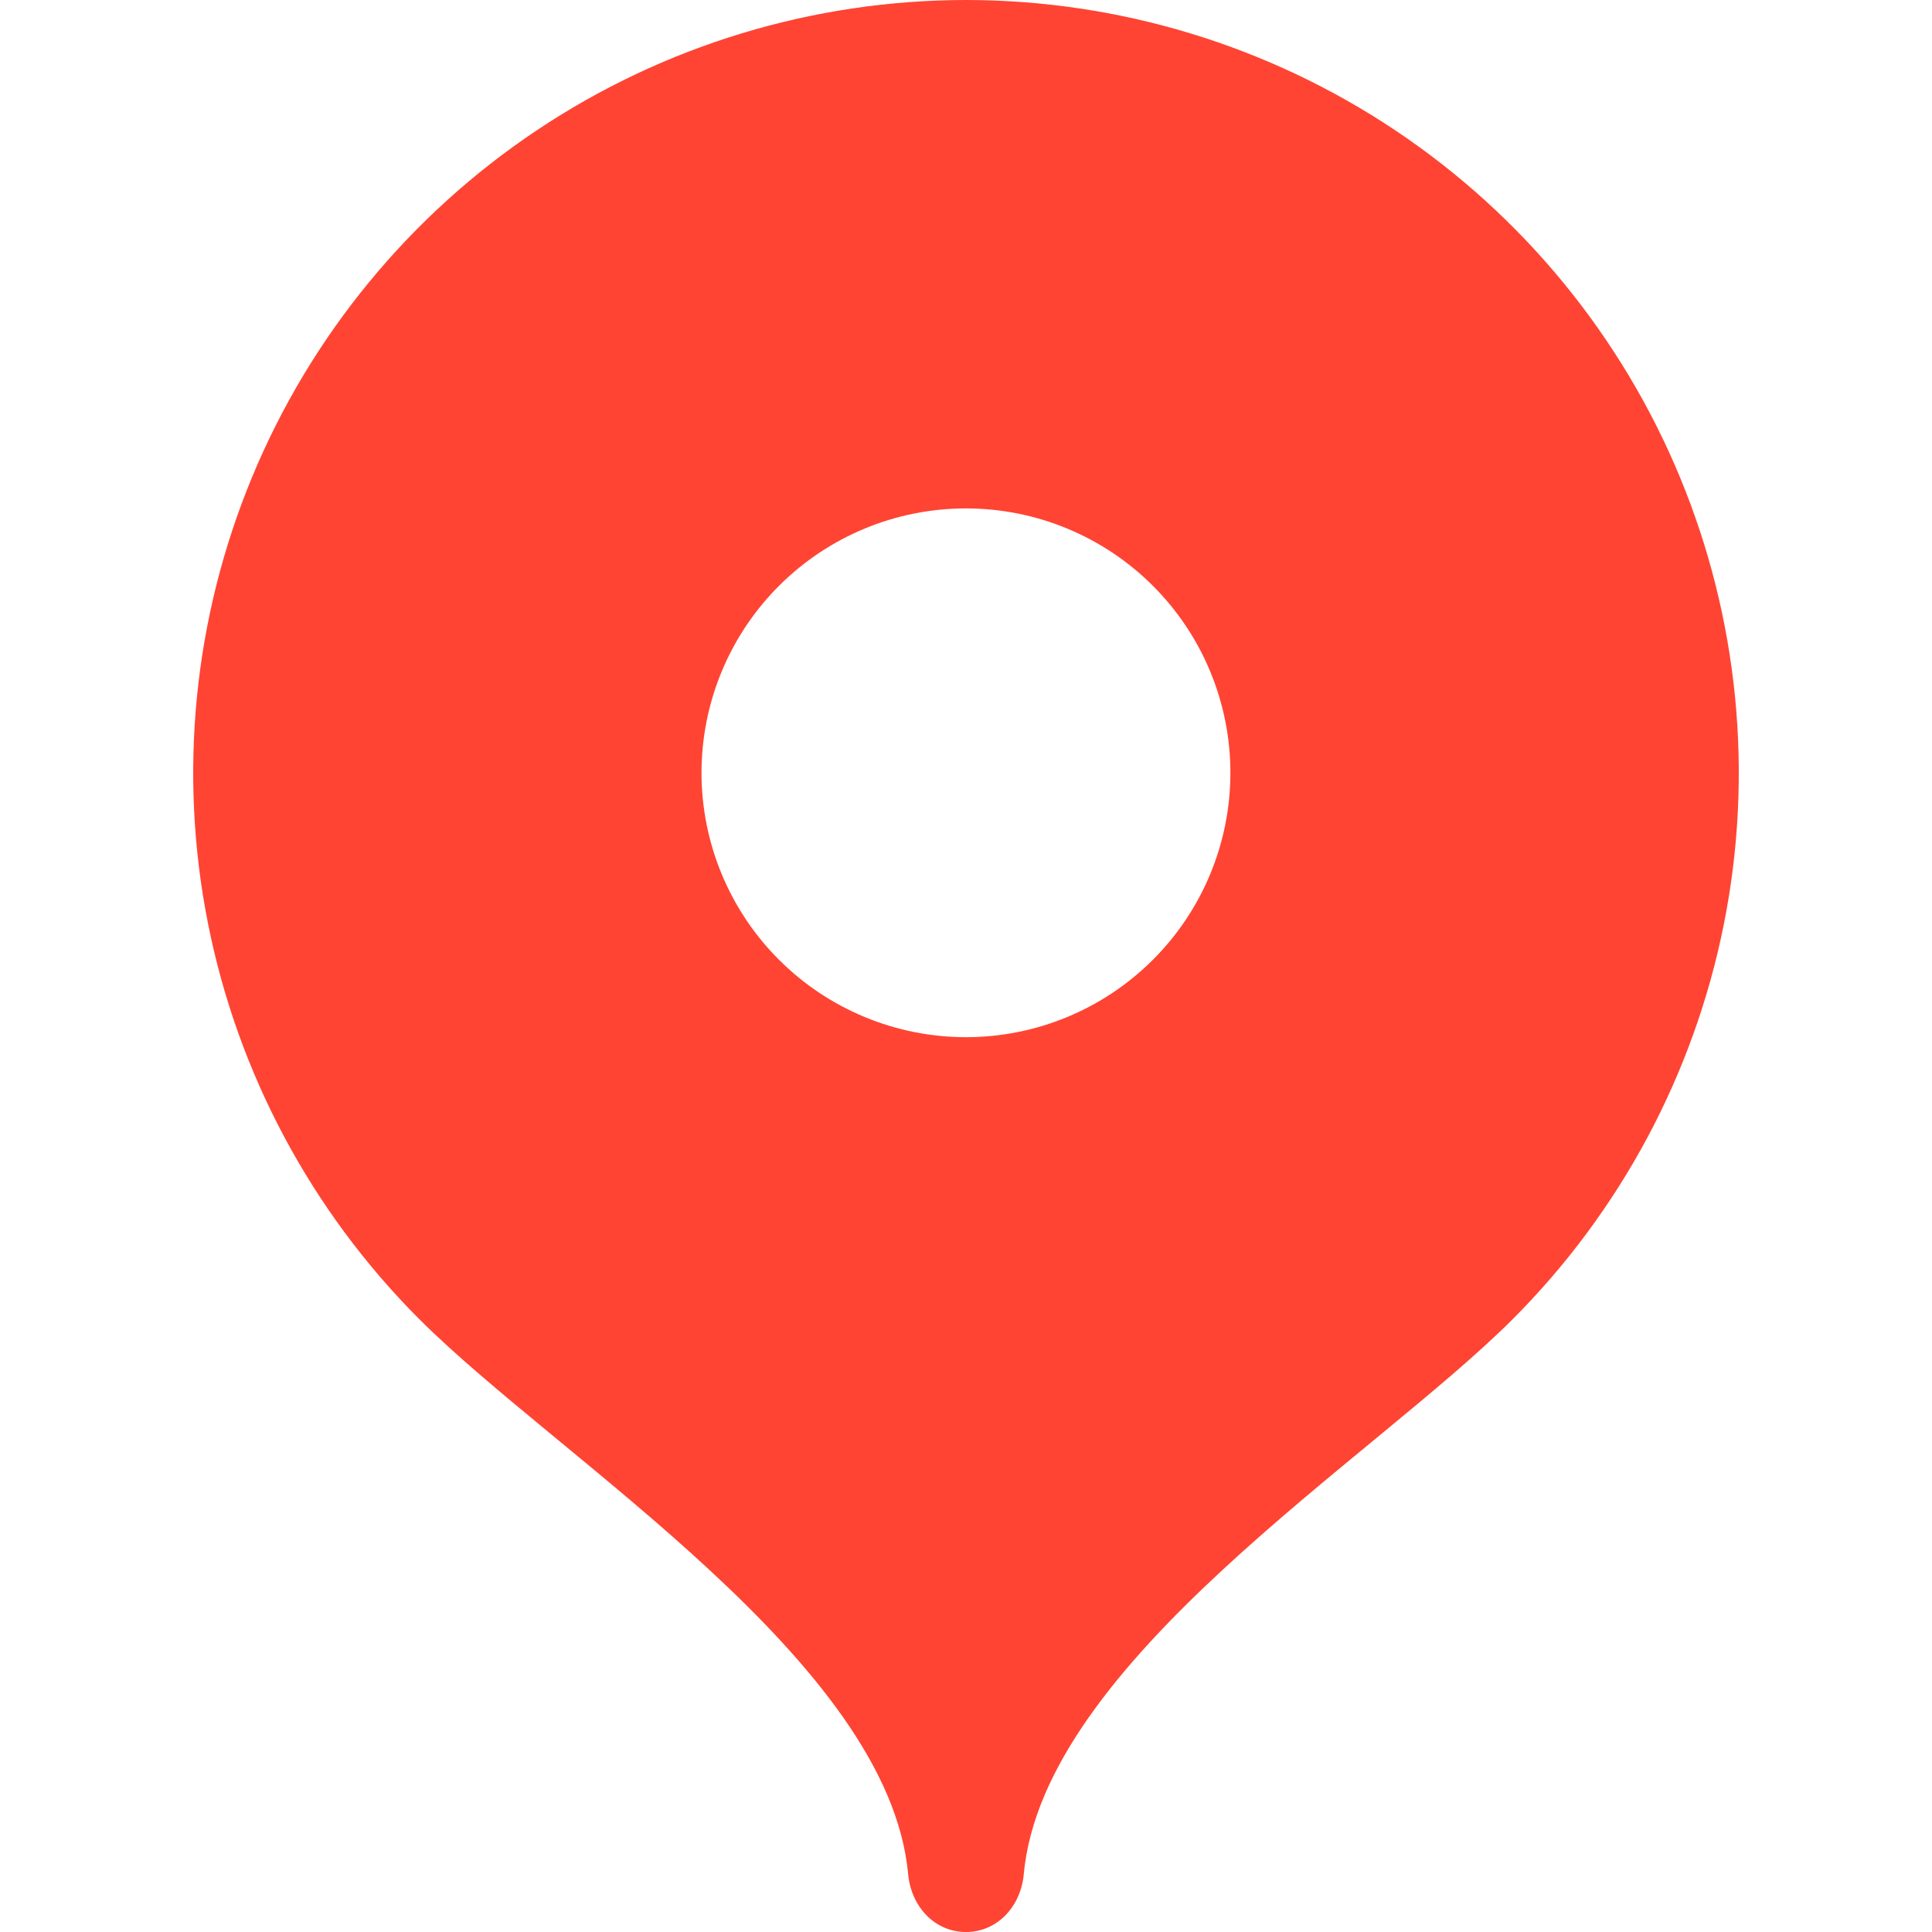 <?xml version="1.0" encoding="UTF-8"?> <svg xmlns="http://www.w3.org/2000/svg" width="200" height="200" viewBox="0 0 200 200" fill="none"><path d="M99.996 0C84.175 0.008 68.712 4.704 55.559 13.494C42.406 22.283 32.154 34.773 26.097 49.384C20.041 63.996 18.451 80.075 21.53 95.589C24.609 111.103 32.217 125.357 43.395 136.55C57.887 151.04 91.994 172 94.012 194.017C94.314 197.306 96.706 200 99.996 200C103.285 200 105.686 197.306 105.979 194.017C107.998 172 142.077 151.076 156.56 136.595C167.751 125.406 175.372 111.151 178.461 95.633C181.55 80.114 179.966 64.029 173.912 49.409C167.858 34.79 157.605 22.293 144.449 13.499C131.292 4.704 115.822 0.007 99.996 0ZM99.996 107.369C96.4 107.369 92.841 106.661 89.519 105.285C86.198 103.91 83.18 101.894 80.638 99.352C78.096 96.811 76.079 93.794 74.704 90.473C73.328 87.153 72.62 83.594 72.62 80C72.62 76.406 73.328 72.847 74.704 69.526C76.079 66.206 78.096 63.189 80.638 60.647C83.18 58.106 86.198 56.09 89.519 54.714C92.841 53.339 96.4 52.631 99.996 52.631C107.256 52.631 114.219 55.514 119.353 60.647C124.487 65.78 127.371 72.741 127.371 80C127.371 87.258 124.487 94.22 119.353 99.352C114.219 104.485 107.256 107.369 99.996 107.369Z" fill="#FF4433"></path></svg> 